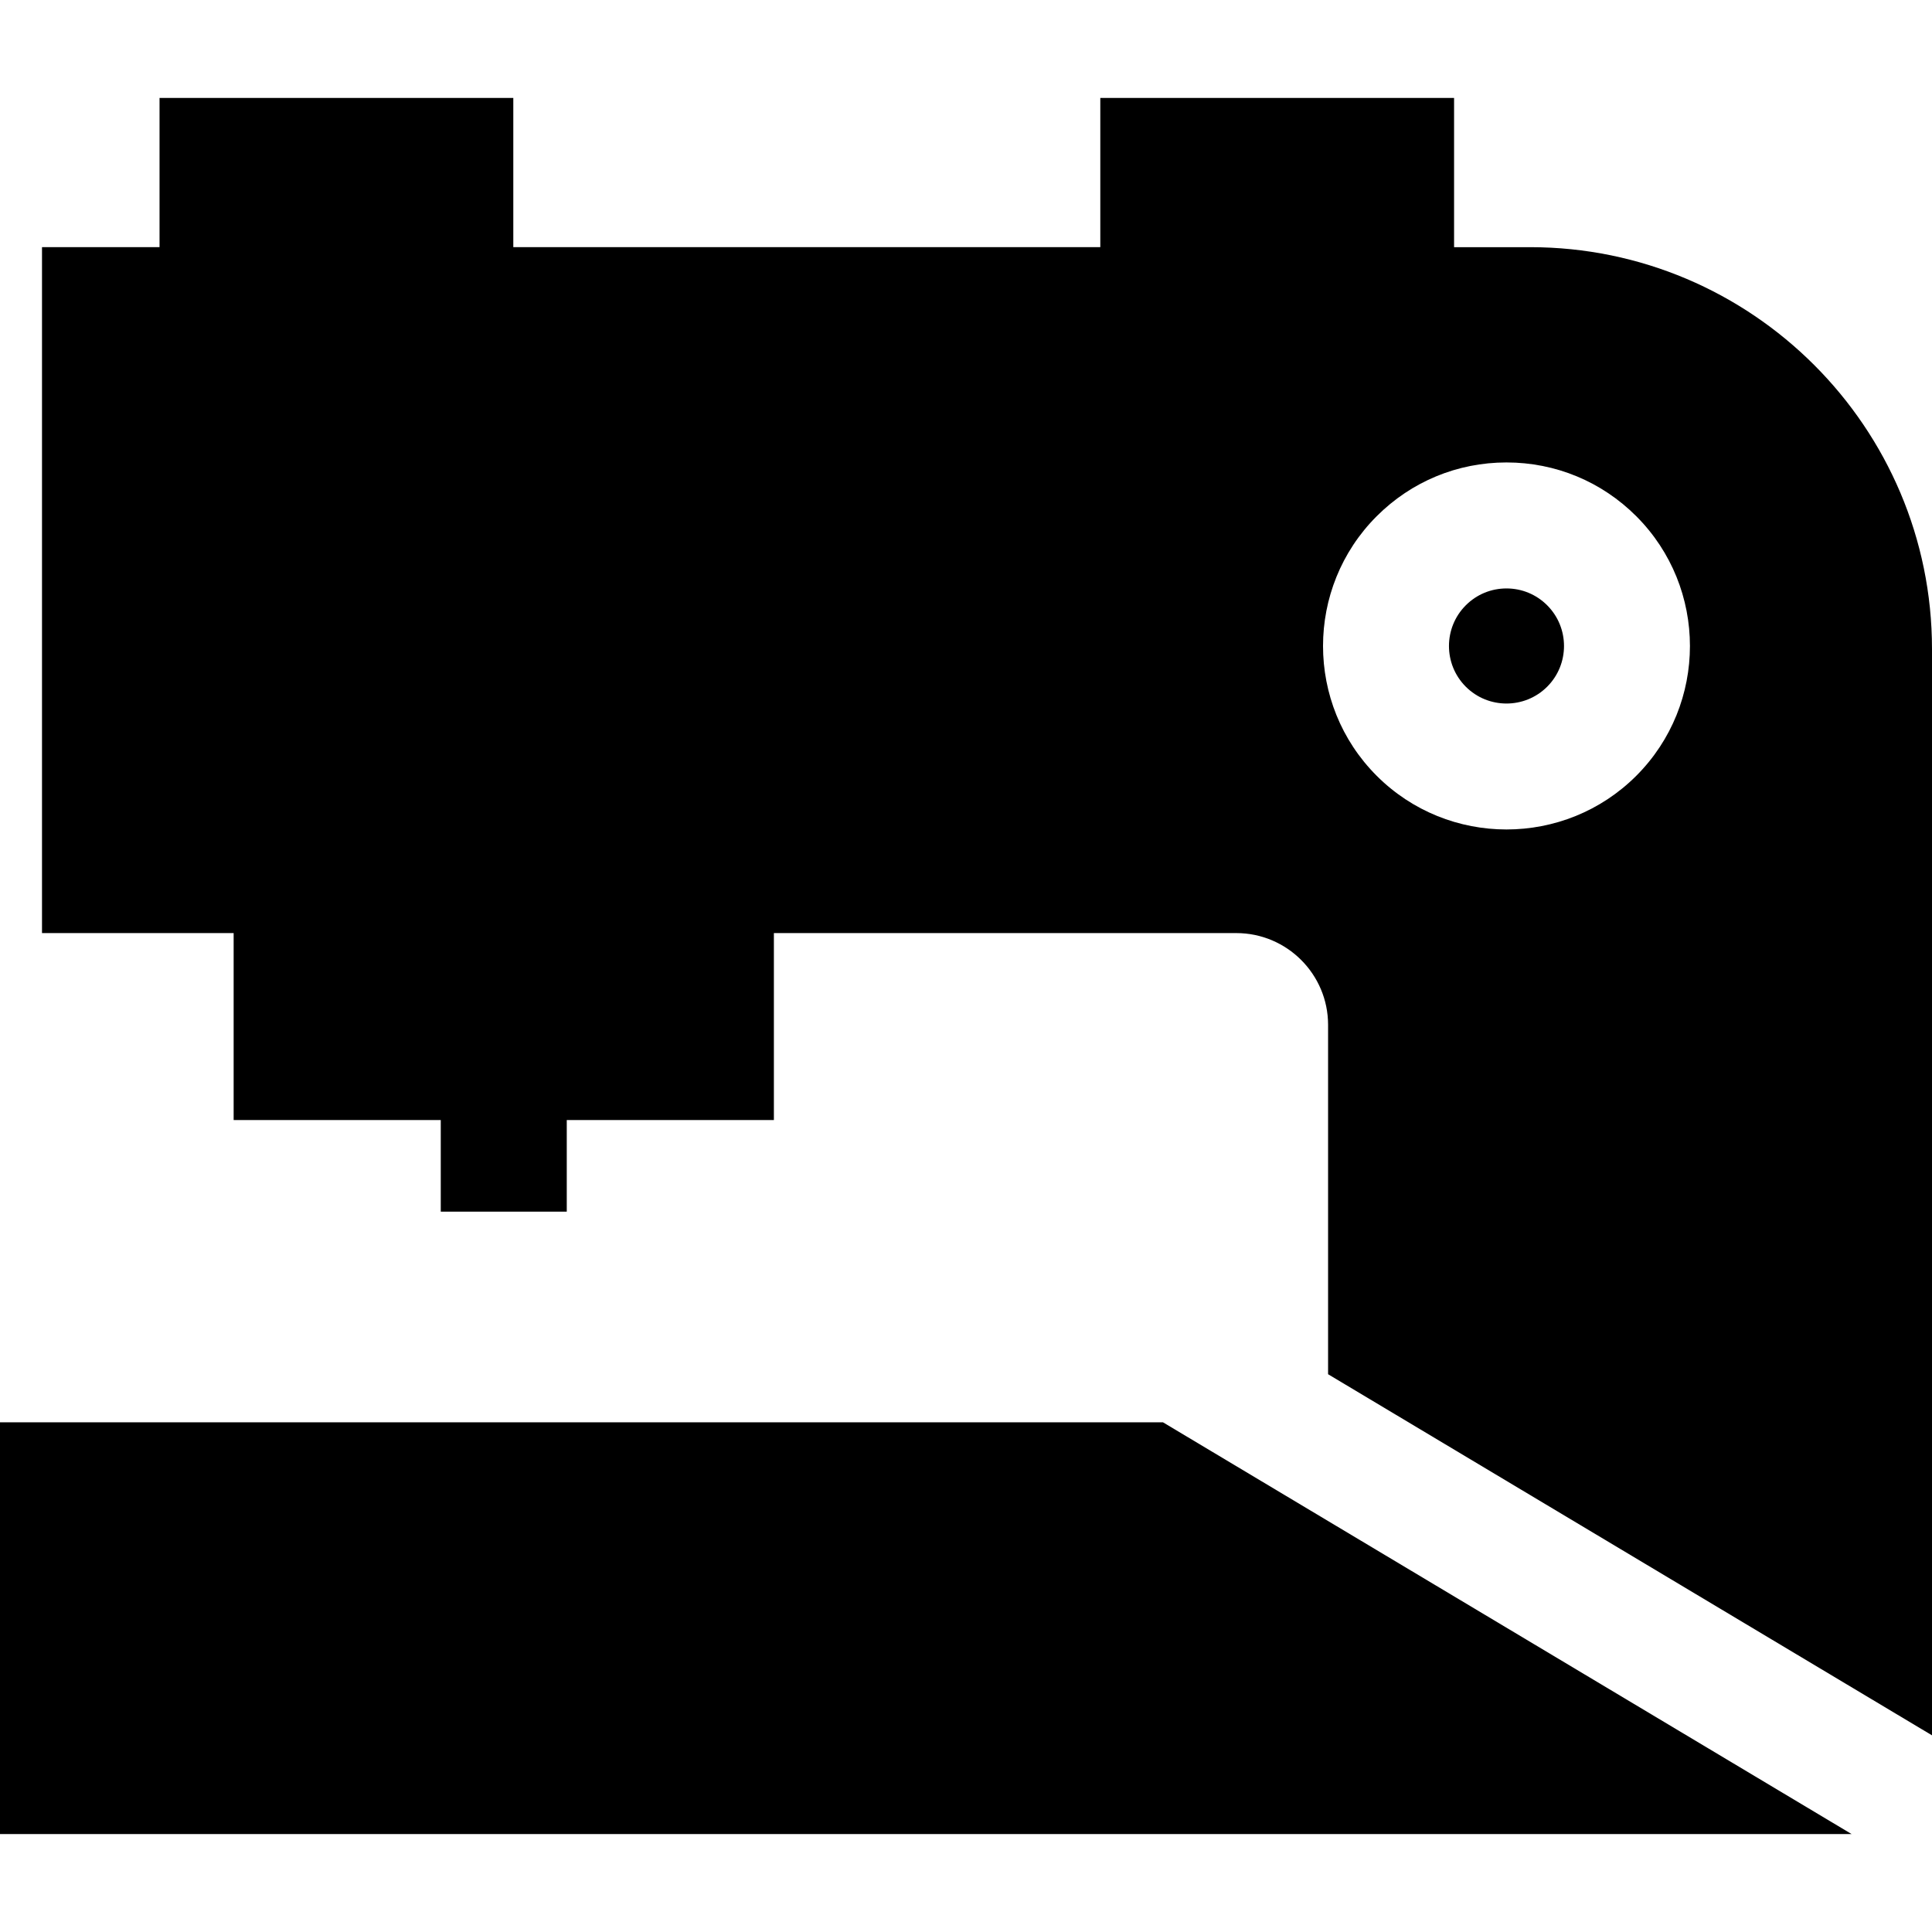 <?xml version="1.0" encoding="iso-8859-1"?>
<!-- Generator: Adobe Illustrator 19.0.0, SVG Export Plug-In . SVG Version: 6.00 Build 0)  -->
<svg version="1.1" id="Layer_1" xmlns="http://www.w3.org/2000/svg" xmlns:xlink="http://www.w3.org/1999/xlink" x="0px" y="0px"
	 viewBox="0 0 512 512" style="enable-background:new 0 0 512 512;" xml:space="preserve">
<g>
	<g>
		<path d="M410.021,160.414c-2.883-2.883-6.714-4.471-10.787-4.471s-7.903,1.587-10.783,4.469
			c-5.946,5.947-5.945,15.625,0.002,21.574c5.944,5.943,15.62,5.944,21.568-0.003C415.964,176.037,415.966,166.36,410.021,160.414z"
			/>
	</g>
</g>
<g>
	<g>
		<path d="M405.511,65.502h-20.165V25.955h-93.754V65.5H136.031V25.955H42.278V65.5H11.13v181.777h50.787v49.549h54.89v24.268
			h33.391v-24.268h54.89v-49.549h122.548c13.409,0,24.319,10.907,24.319,24.313v92.593L512,459.88V171.992
			C512,113.273,464.229,65.502,405.511,65.502z M433.632,205.593c-9.484,9.483-21.943,14.224-34.399,14.224
			c-12.456,0-24.91-4.739-34.393-14.22c-18.964-18.97-18.964-49.83-0.003-68.793c9.188-9.19,21.404-14.251,34.396-14.251
			c12.991,0,25.207,5.061,34.396,14.249l0.001,0.001C452.592,155.765,452.594,186.625,433.632,205.593z"/>
	</g>
</g>
<g>
	<g>
		<polygon points="308.195,376.924 0,376.924 0,486.045 490.694,486.045 		"/>
	</g>
</g>
<g>
</g>
<g>
</g>
<g>
</g>
<g>
</g>
<g>
</g>
<g>
</g>
<g>
</g>
<g>
</g>
<g>
</g>
<g>
</g>
<g>
</g>
<g>
</g>
<g>
</g>
<g>
</g>
<g>
</g>
</svg>

